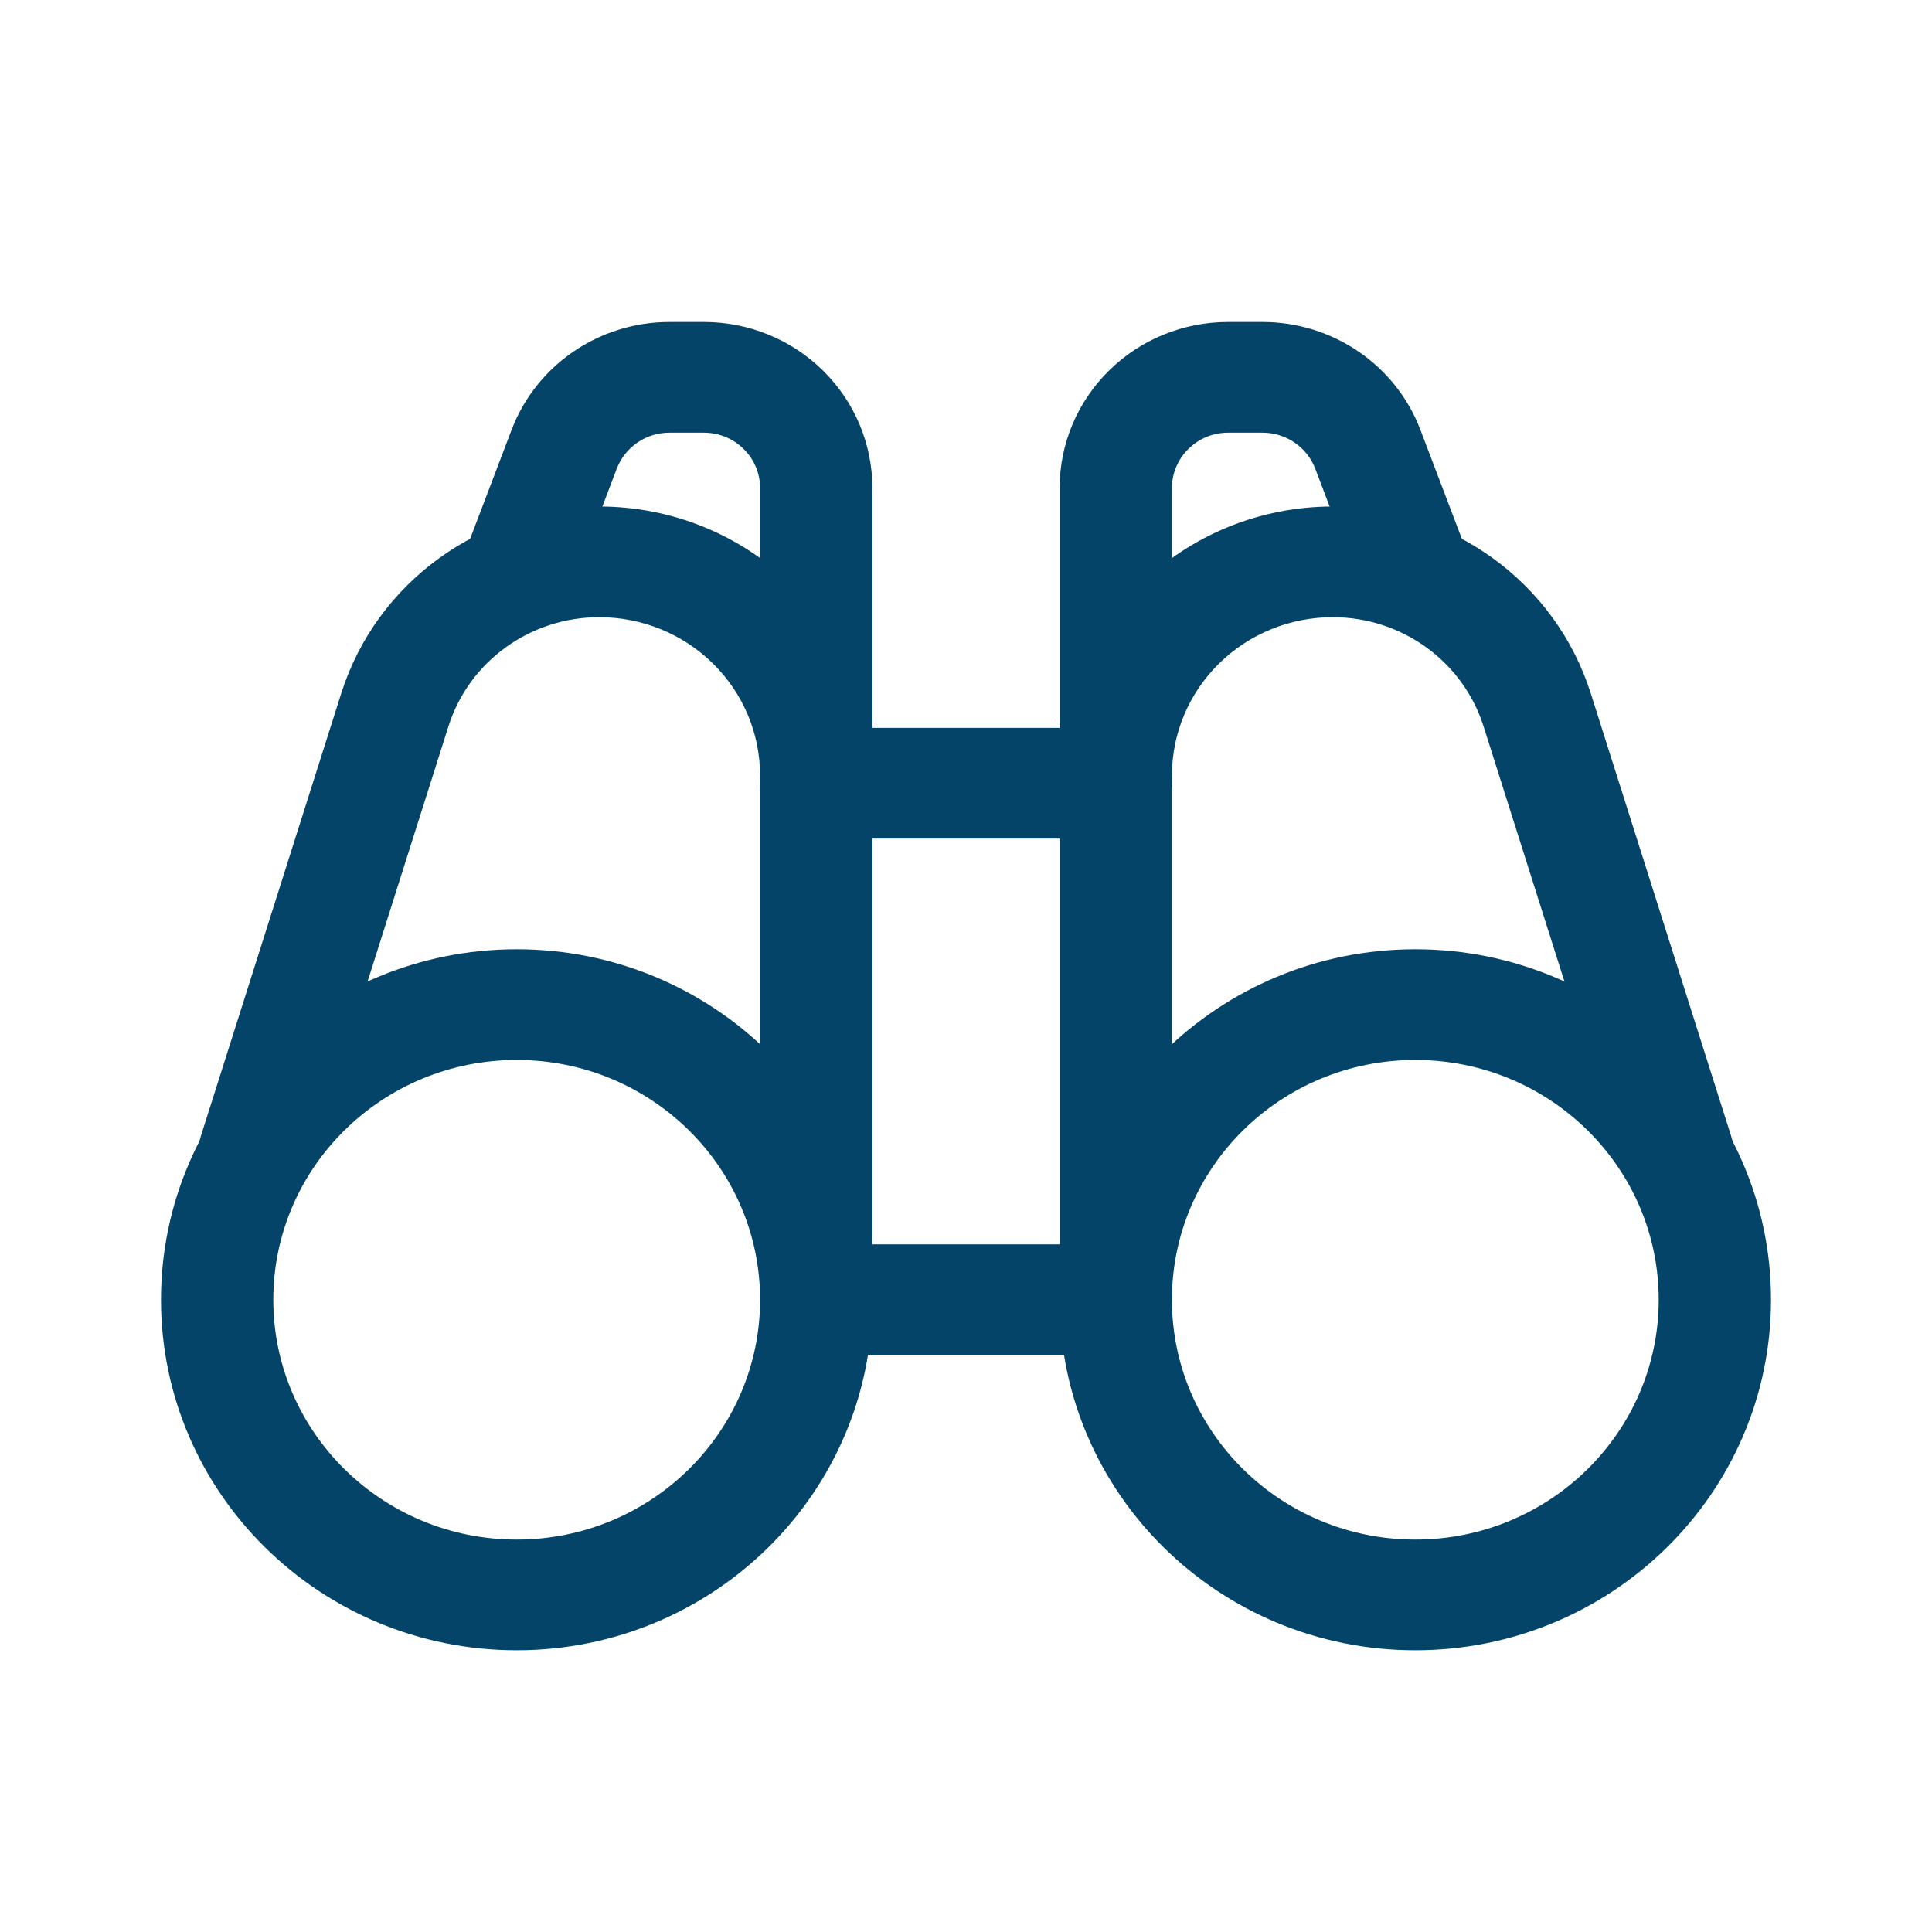 <svg width="24" height="24" viewBox="0 0 24 24" fill="none" xmlns="http://www.w3.org/2000/svg">
<path fill-rule="evenodd" clip-rule="evenodd" d="M6.419 11.792C3.98 11.792 2 13.742 2 16.146C2 18.549 3.98 20.5 6.419 20.5C8.858 20.5 10.837 18.549 10.837 16.146C10.837 13.742 8.858 11.792 6.419 11.792ZM6.419 13.167C8.087 13.167 9.442 14.501 9.442 16.146C9.442 17.79 8.087 19.125 6.419 19.125C4.75 19.125 3.395 17.79 3.395 16.146C3.395 14.501 4.75 13.167 6.419 13.167Z" fill="#044469"/>
<path fill-rule="evenodd" clip-rule="evenodd" d="M17.581 11.792C15.142 11.792 13.163 13.742 13.163 16.146C13.163 18.549 15.142 20.5 17.581 20.5C20.02 20.5 22 18.549 22 16.146C22 13.742 20.02 11.792 17.581 11.792ZM17.581 13.167C19.25 13.167 20.605 14.501 20.605 16.146C20.605 17.79 19.25 19.125 17.581 19.125C15.913 19.125 14.558 17.79 14.558 16.146C14.558 14.501 15.913 13.167 17.581 13.167Z" fill="#044469"/>
<path fill-rule="evenodd" clip-rule="evenodd" d="M14.558 16.146V9.634C14.558 9.112 14.768 8.612 15.143 8.243C15.517 7.874 16.025 7.667 16.555 7.667H16.557C17.415 7.667 18.173 8.216 18.429 9.022L20.171 14.518C20.287 14.88 20.678 15.082 21.046 14.969C21.413 14.855 21.618 14.469 21.503 14.107C21.503 14.107 20.449 10.785 19.761 8.613C19.323 7.232 18.025 6.292 16.557 6.292H16.555C15.655 6.292 14.793 6.644 14.156 7.271C13.52 7.898 13.163 8.747 13.163 9.634V16.146C13.163 16.525 13.475 16.833 13.861 16.833C14.246 16.833 14.558 16.525 14.558 16.146Z" fill="#044469"/>
<path fill-rule="evenodd" clip-rule="evenodd" d="M10.837 16.146V9.634C10.837 8.747 10.48 7.898 9.844 7.271C9.208 6.644 8.345 6.292 7.446 6.292H7.443C5.975 6.292 4.677 7.232 4.239 8.613L2.497 14.107C2.382 14.469 2.587 14.855 2.954 14.969C3.322 15.082 3.714 14.88 3.829 14.518L5.571 9.022C5.827 8.216 6.585 7.667 7.443 7.667H7.446C7.975 7.667 8.483 7.874 8.857 8.243C9.232 8.612 9.442 9.112 9.442 9.634V16.146C9.442 16.525 9.755 16.833 10.14 16.833C10.525 16.833 10.837 16.525 10.837 16.146Z" fill="#044469"/>
<path fill-rule="evenodd" clip-rule="evenodd" d="M14.558 9.729V6.062C14.558 5.88 14.632 5.705 14.763 5.577C14.893 5.447 15.071 5.375 15.256 5.375H15.684C15.975 5.375 16.235 5.553 16.338 5.821C16.582 6.465 16.87 7.22 16.87 7.22C17.006 7.576 17.407 7.756 17.768 7.623C18.128 7.49 18.312 7.093 18.177 6.738C18.177 6.738 17.889 5.982 17.644 5.338C17.338 4.534 16.556 4 15.684 4C15.545 4 15.401 4 15.256 4C14.7 4 14.168 4.217 13.776 4.604C13.383 4.991 13.163 5.515 13.163 6.062V9.729C13.163 10.109 13.475 10.417 13.861 10.417C14.246 10.417 14.558 10.109 14.558 9.729Z" fill="#044469"/>
<path fill-rule="evenodd" clip-rule="evenodd" d="M10.837 9.729V6.062C10.837 5.515 10.617 4.991 10.224 4.604C9.832 4.217 9.3 4 8.744 4H8.316C7.444 4 6.662 4.534 6.356 5.338C6.111 5.982 5.823 6.738 5.823 6.738C5.689 7.093 5.872 7.49 6.232 7.623C6.593 7.756 6.995 7.576 7.13 7.22C7.13 7.22 7.418 6.465 7.662 5.821C7.765 5.553 8.025 5.375 8.316 5.375H8.744C8.929 5.375 9.107 5.447 9.237 5.577C9.369 5.705 9.442 5.88 9.442 6.062V9.729C9.442 10.109 9.755 10.417 10.14 10.417C10.525 10.417 10.837 10.109 10.837 9.729Z" fill="#044469"/>
<path fill-rule="evenodd" clip-rule="evenodd" d="M10.14 16.833H13.861C14.246 16.833 14.558 16.525 14.558 16.146C14.558 15.766 14.246 15.458 13.861 15.458H10.14C9.754 15.458 9.442 15.766 9.442 16.146C9.442 16.525 9.754 16.833 10.14 16.833Z" fill="#044469"/>
<path fill-rule="evenodd" clip-rule="evenodd" d="M10.14 10.417H13.861C14.246 10.417 14.558 10.109 14.558 9.729C14.558 9.35 14.246 9.042 13.861 9.042H10.14C9.754 9.042 9.442 9.35 9.442 9.729C9.442 10.109 9.754 10.417 10.14 10.417Z" fill="#044469"/>
</svg>
